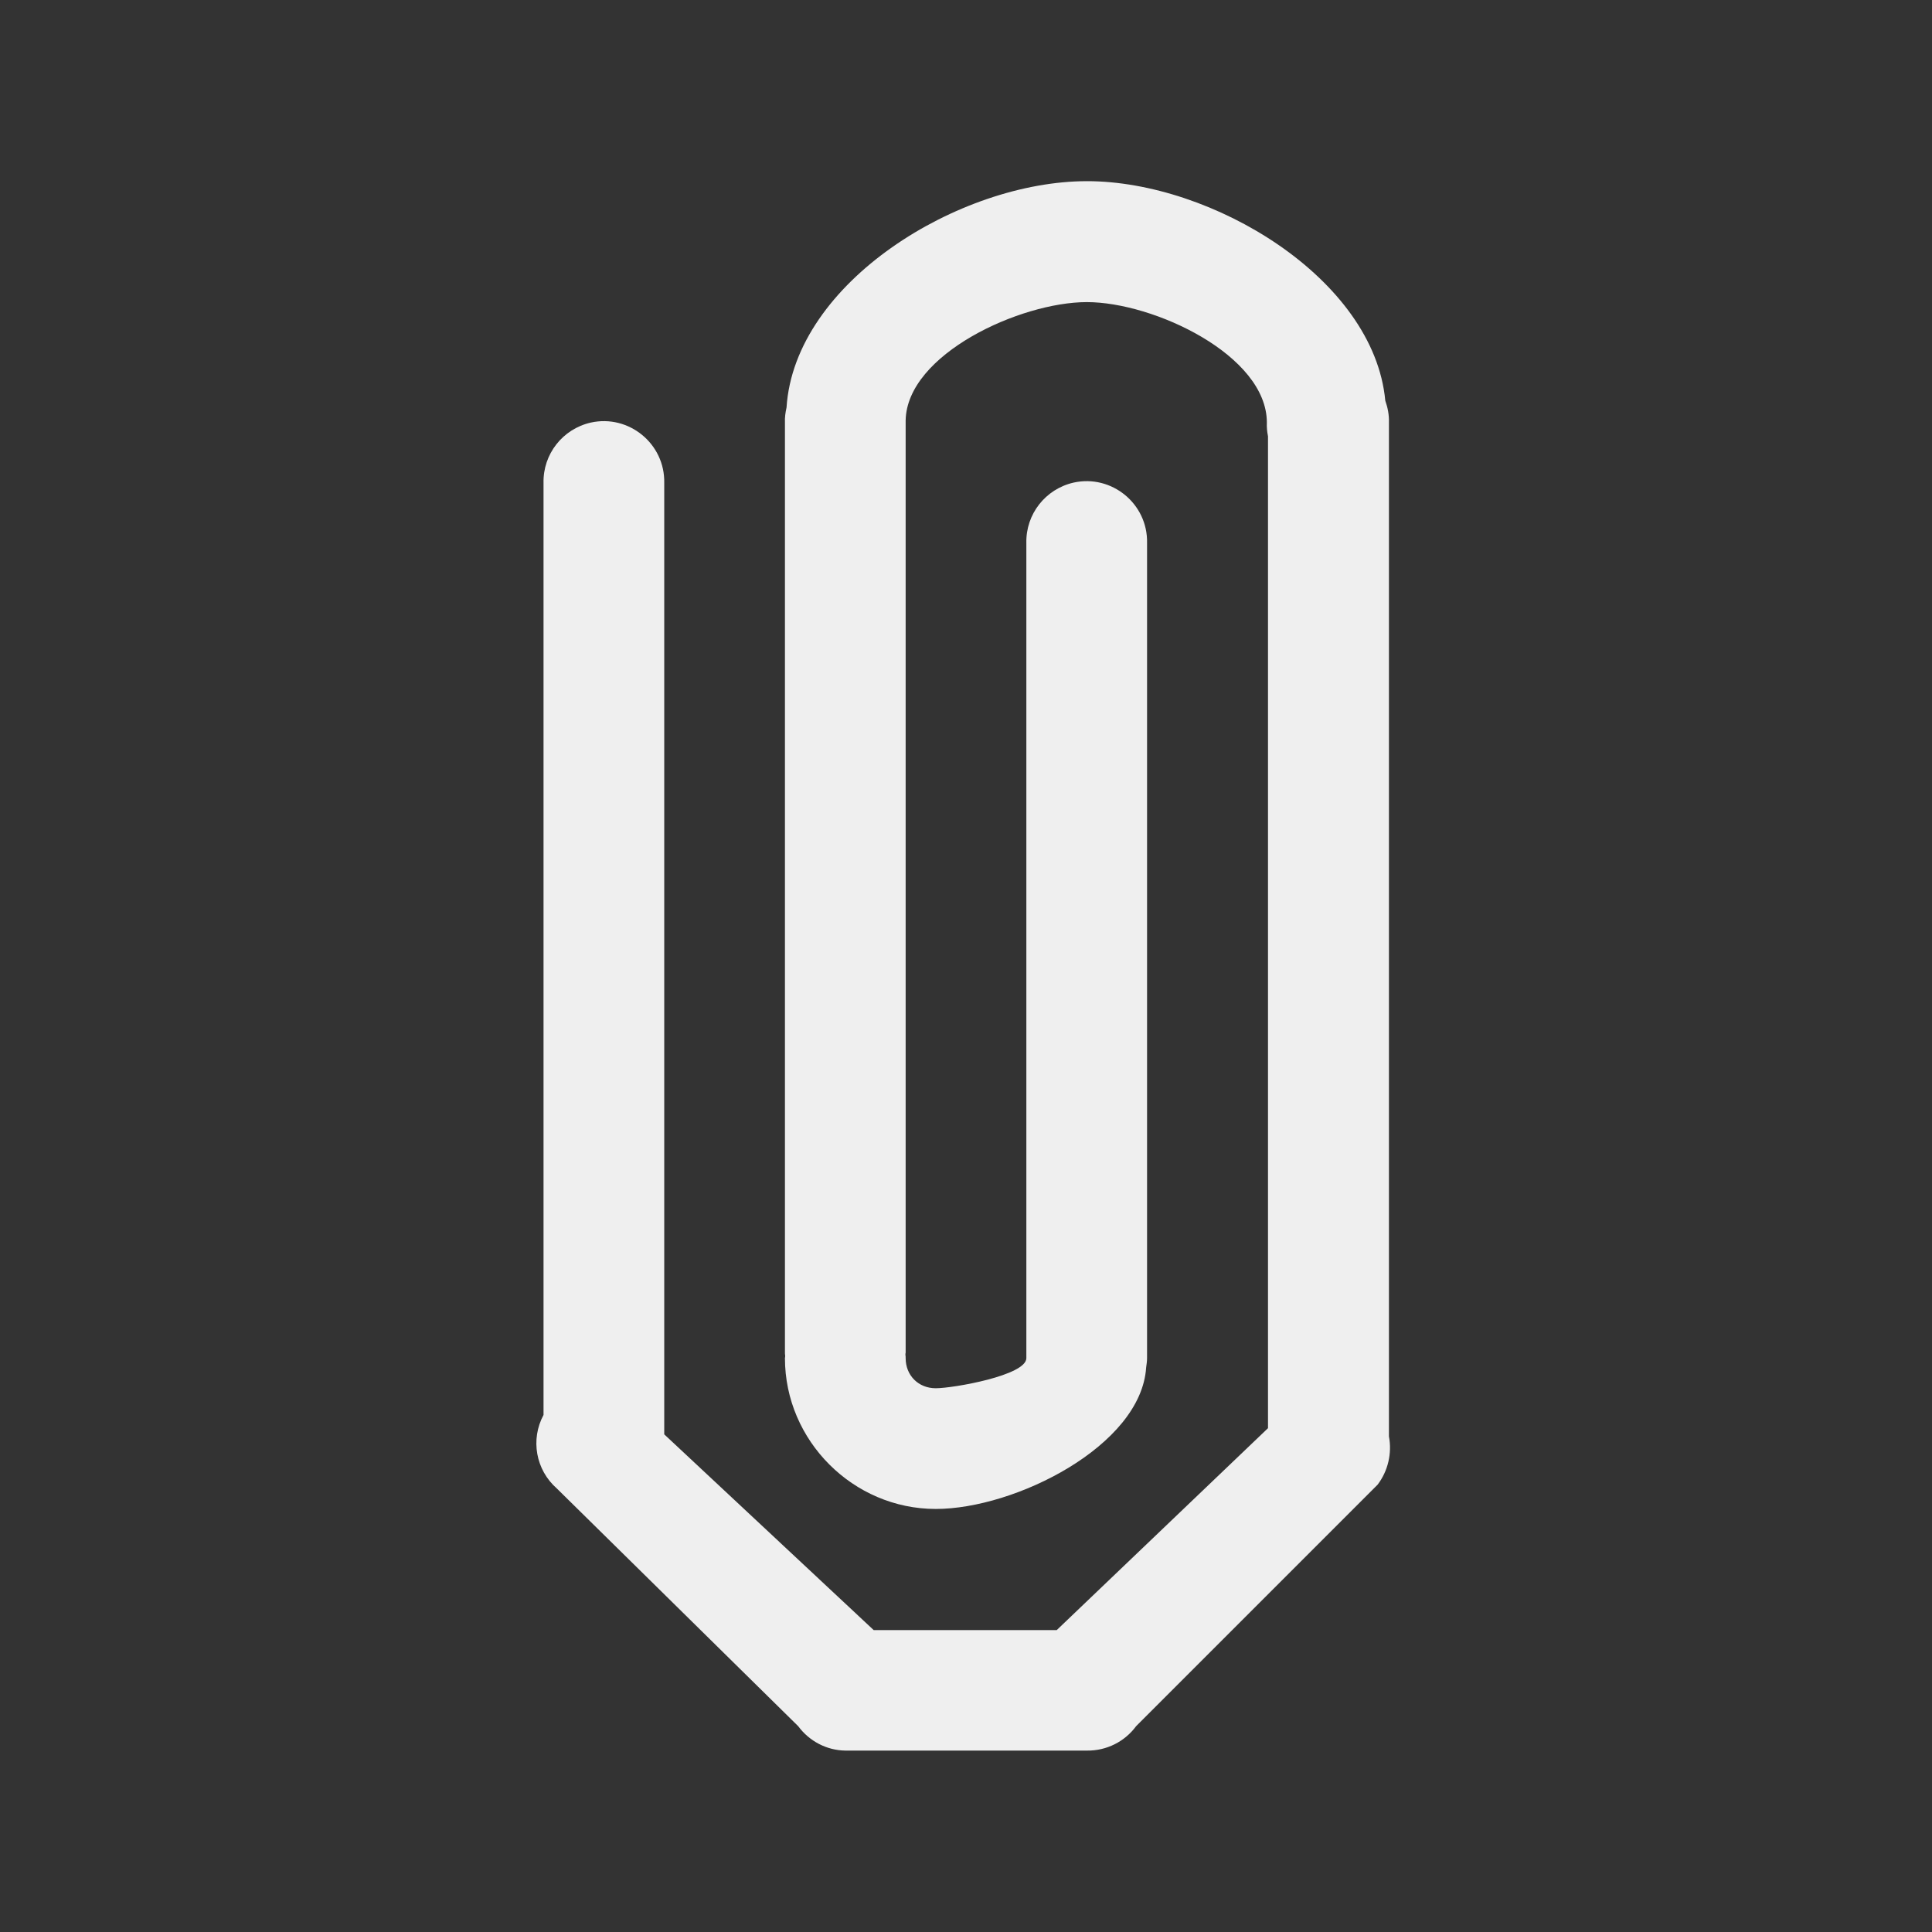 <svg height="32" viewBox="0 0 8.467 8.467" width="32" xmlns="http://www.w3.org/2000/svg"><rect x="0" y="0" width="8.467" height="8.467" fill="#333333" stroke="none"/><path d="m4.763.794c-.557 0-1.281.442-1.316.992-.005.022-.008.044-.007.066v4.076c0.0.004 0.0.008.001.012-0.0.004-0.0.008-.001.012 0 .362.299.661.661.661.348 0 .9-.277.922-.62.002-.014.004-.028.004-.042 0-.003 0-.006 0-.008l-0-2.505 0-1.058c.004-.172-.155-.302-.322-.265-.123.028-.21.138-.207.265v3.564c-0.0.001-0.0.003 0 .004-0.0.001-0.0.003 0 .004 0 .076-.321.132-.397.132-.076 0-.132-.056-.132-.132-0-.005-0-.01-.001-.014 0-.003 0-.007.001-.01v-4.076c0-.003 0-.006 0-.009.005-.291.503-.519.794-.519.294 0 .789.233.789.528-.001.02.001.04.005.06v4.347l-.926.885h-.802l-.918-.858v-4.169c.004-.172-.155-.302-.322-.265-.123.028-.21.138-.207.265l0 3.704-0.0.38c-.058.108-.034.241.058.322l1.058 1.042c.049.066.125.106.207.107l.794-0.0.265 0c.085.001.165-.039.215-.107l1.058-1.058c.046-.06.064-.138.05-.212l0-2.591-0-1.852c.001-.033-.005-.065-.016-.096-.05-.536-.76-.962-1.307-.962z" fill="#efefef" stroke-width=".265"/></svg>